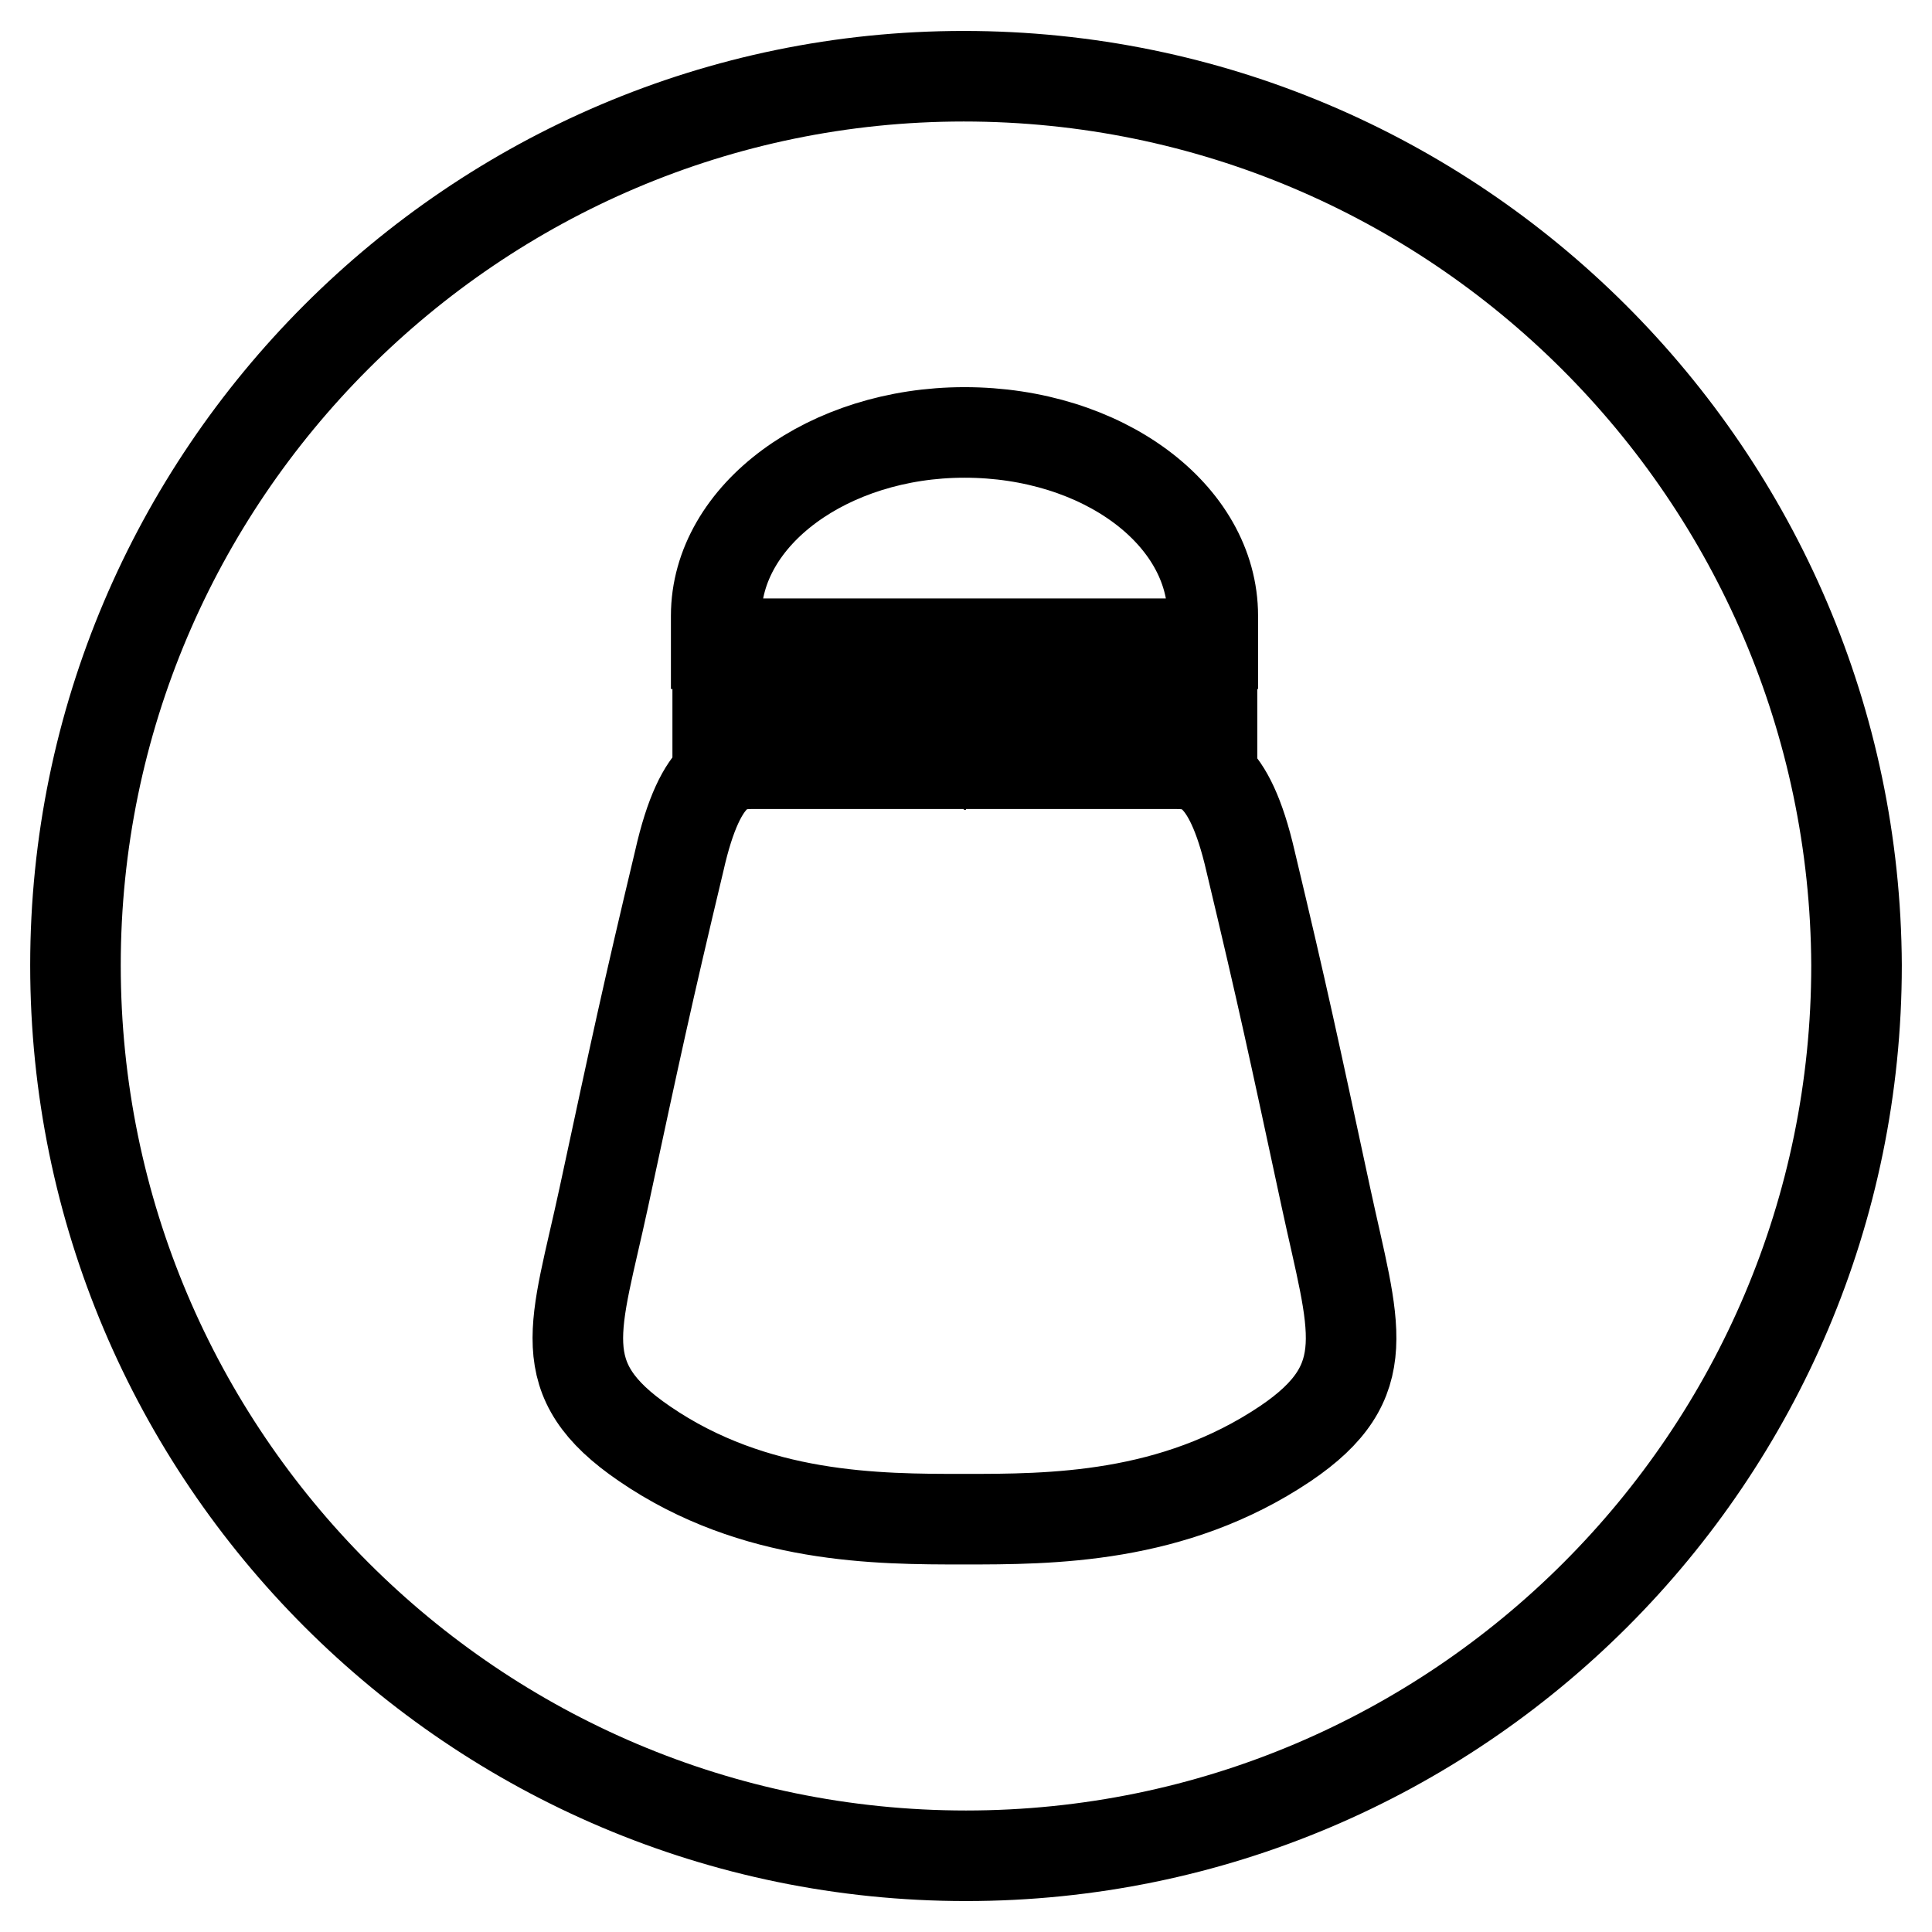<?xml version="1.0" encoding="utf-8"?>
<!-- Svg Vector Icons : http://www.onlinewebfonts.com/icon -->
<!DOCTYPE svg PUBLIC "-//W3C//DTD SVG 1.1//EN" "http://www.w3.org/Graphics/SVG/1.1/DTD/svg11.dtd">
<svg version="1.1" xmlns="http://www.w3.org/2000/svg" xmlns:xlink="http://www.w3.org/1999/xlink" x="0px" y="0px" viewBox="0 0 256 256" enable-background="new 0 0 256 256" xml:space="preserve">
<g> <path stroke-width="12" fill-opacity="0" stroke="#000000"  d="M127.7,101.3L127.7,101.3h0.3H127.7z M127.7,10.1C62.9,10.1,10,63,10,127.9c0,65.1,52.9,118,118,118 c65.1,0,118-52.9,118-118C245.7,63,192.9,10.1,127.7,10.1z M94.9,81.6c0-13.4,14.9-24.3,32.9-24.3c18.3,0,32.9,10.9,32.9,24.3v3.7 H94.9V81.6z M160.6,91v5.7H95.1V91H160.6z M170.3,191.3c-14.9,10-31.1,10-42.6,10c-11.4,0-27.7,0-42.3-10 c-12.6-8.6-9.1-15.4-5.4-32.6c4.3-20,5.7-26.6,10-44.6c2.9-12.9,6.9-12.9,10-12.9c8,0,27.7,0,27.7,0h-0.3h0.3h0.3h0.3H128 c0,0,19.7,0,27.7,0c3.1,0,7.1,0.3,10,12.9c4.3,18,5.7,24.6,10,44.6C179.4,175.9,182.6,183,170.3,191.3z"/></g>
</svg>